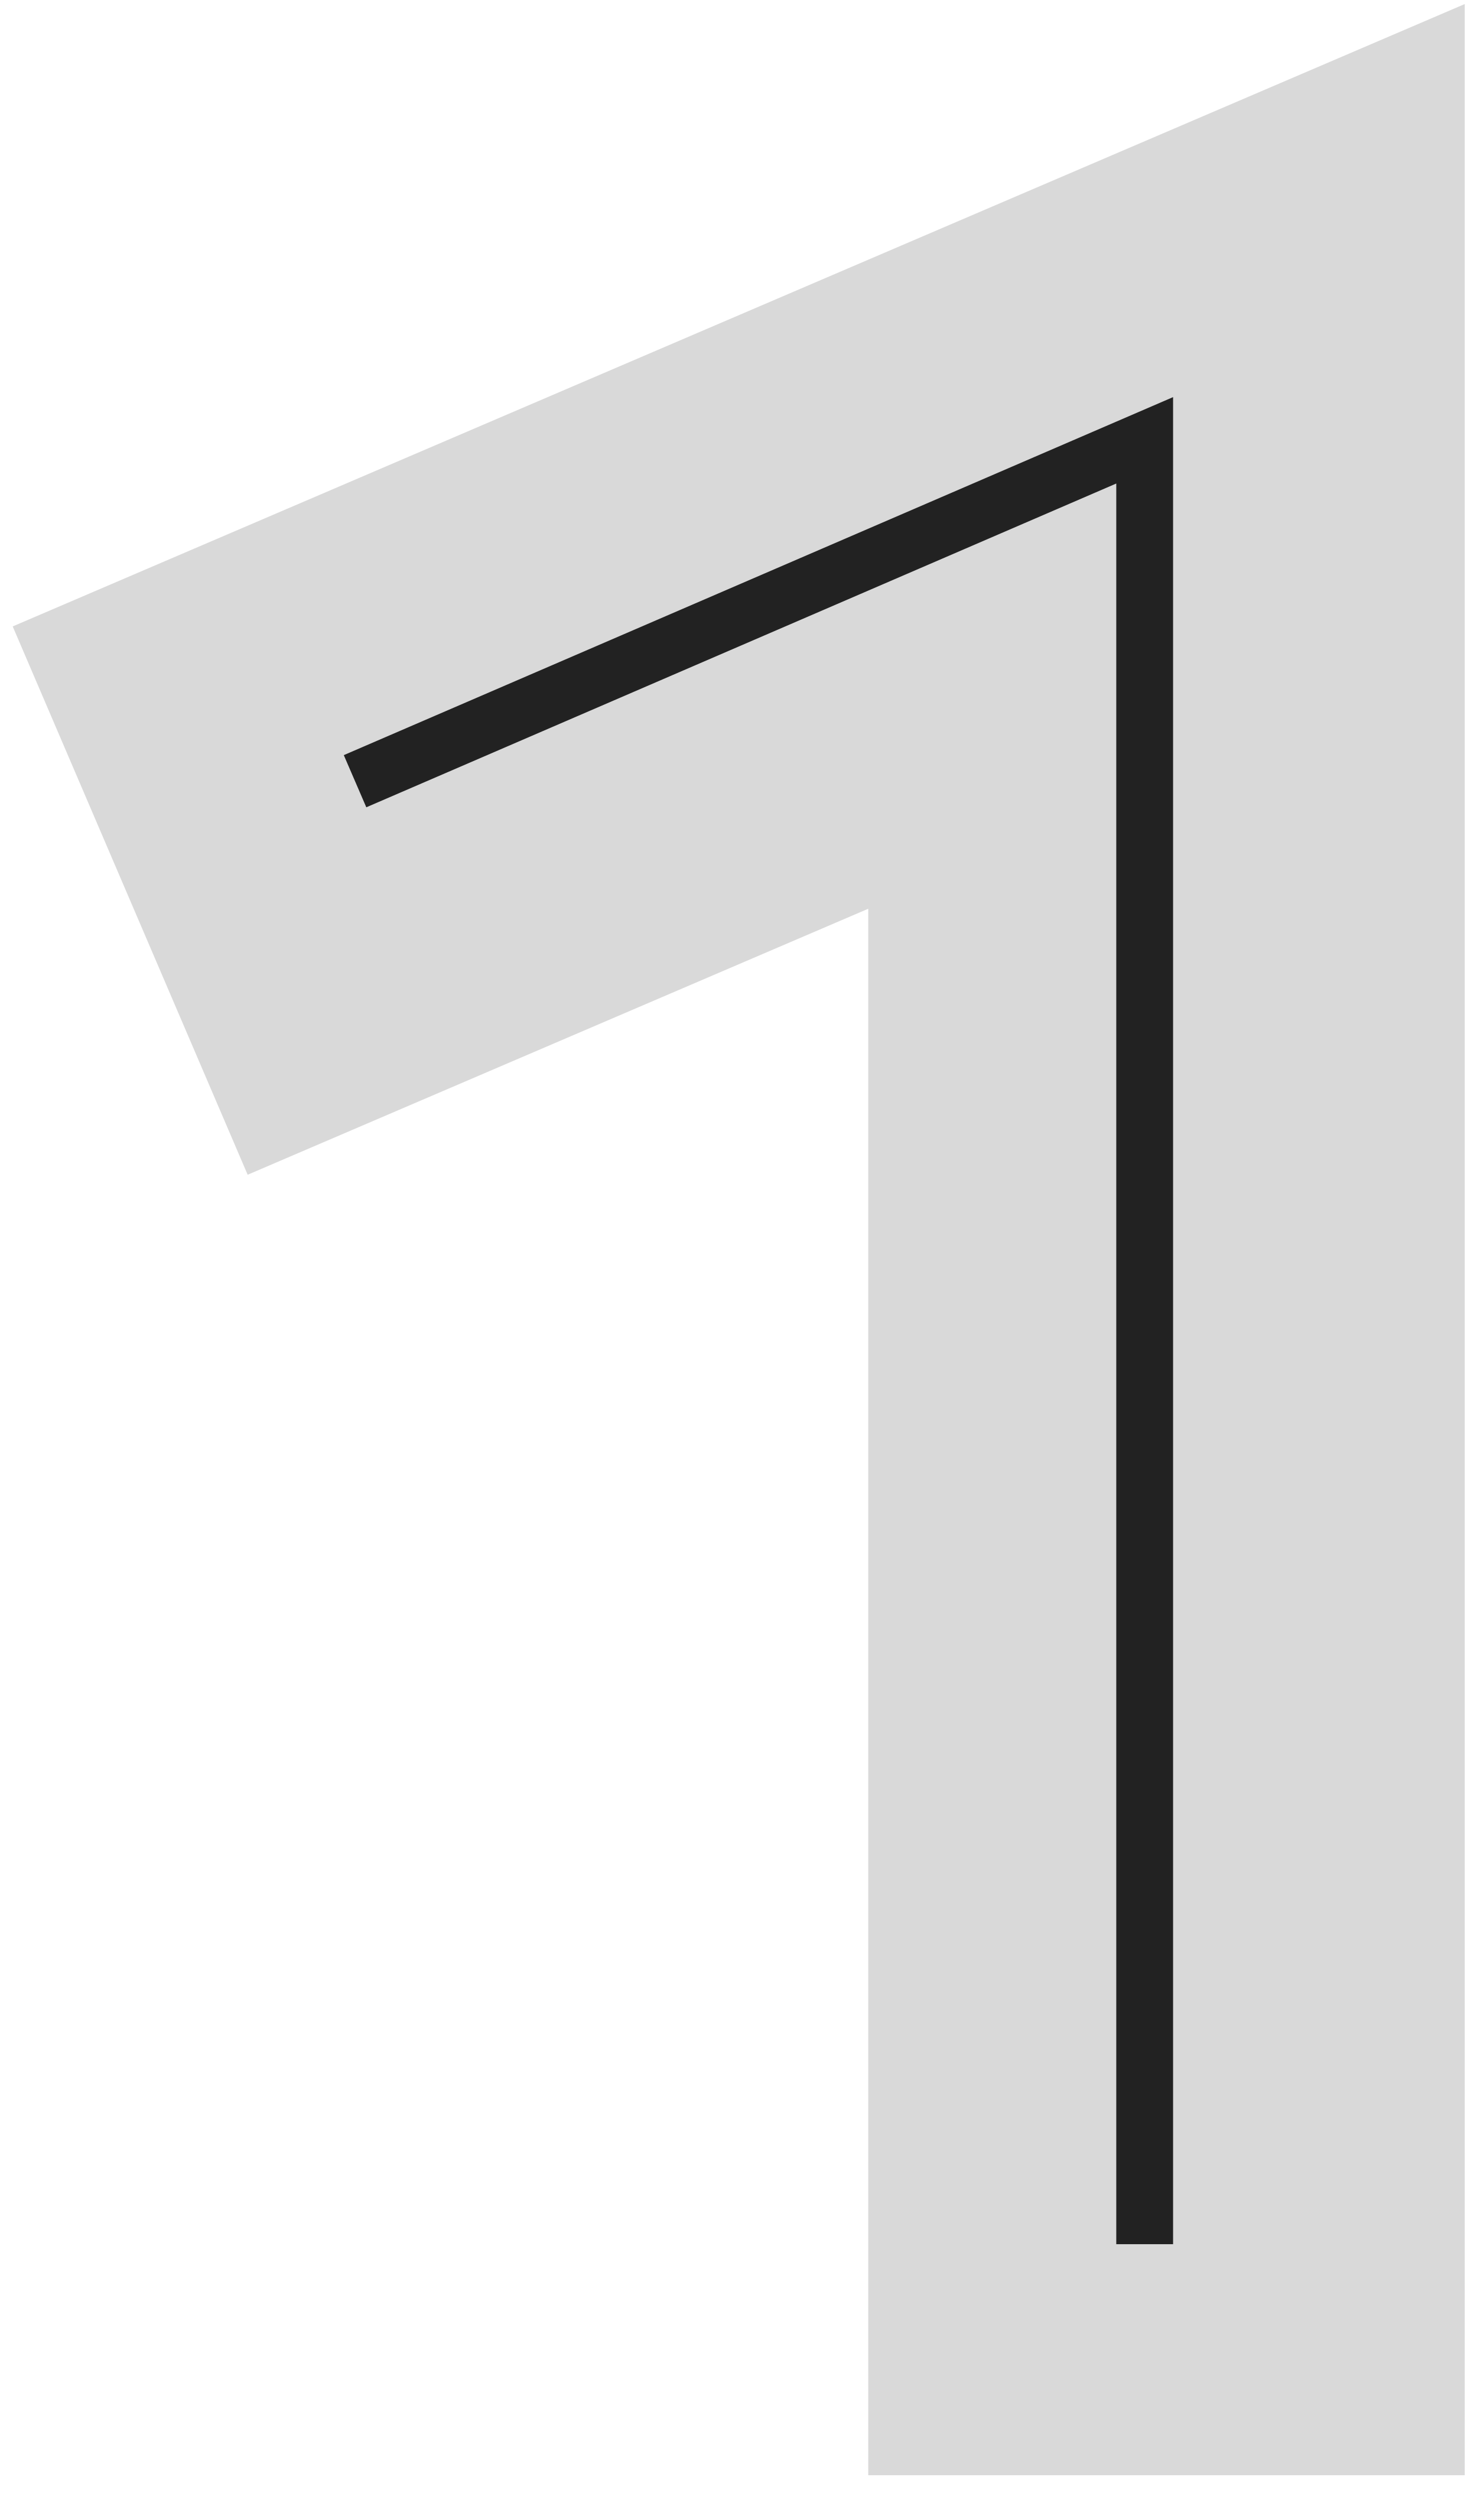 <?xml version="1.0" encoding="UTF-8"?> <svg xmlns="http://www.w3.org/2000/svg" width="52" height="88" viewBox="0 0 52 88" fill="none"><path d="M14.234 27.566L41.068 16.066V40.6V76.633" stroke="#D9D9D9" stroke-width="21" stroke-linecap="square"></path><path d="M12.5 27.5L40.3 15.5V79" stroke="#222222" stroke-width="2"></path></svg> 